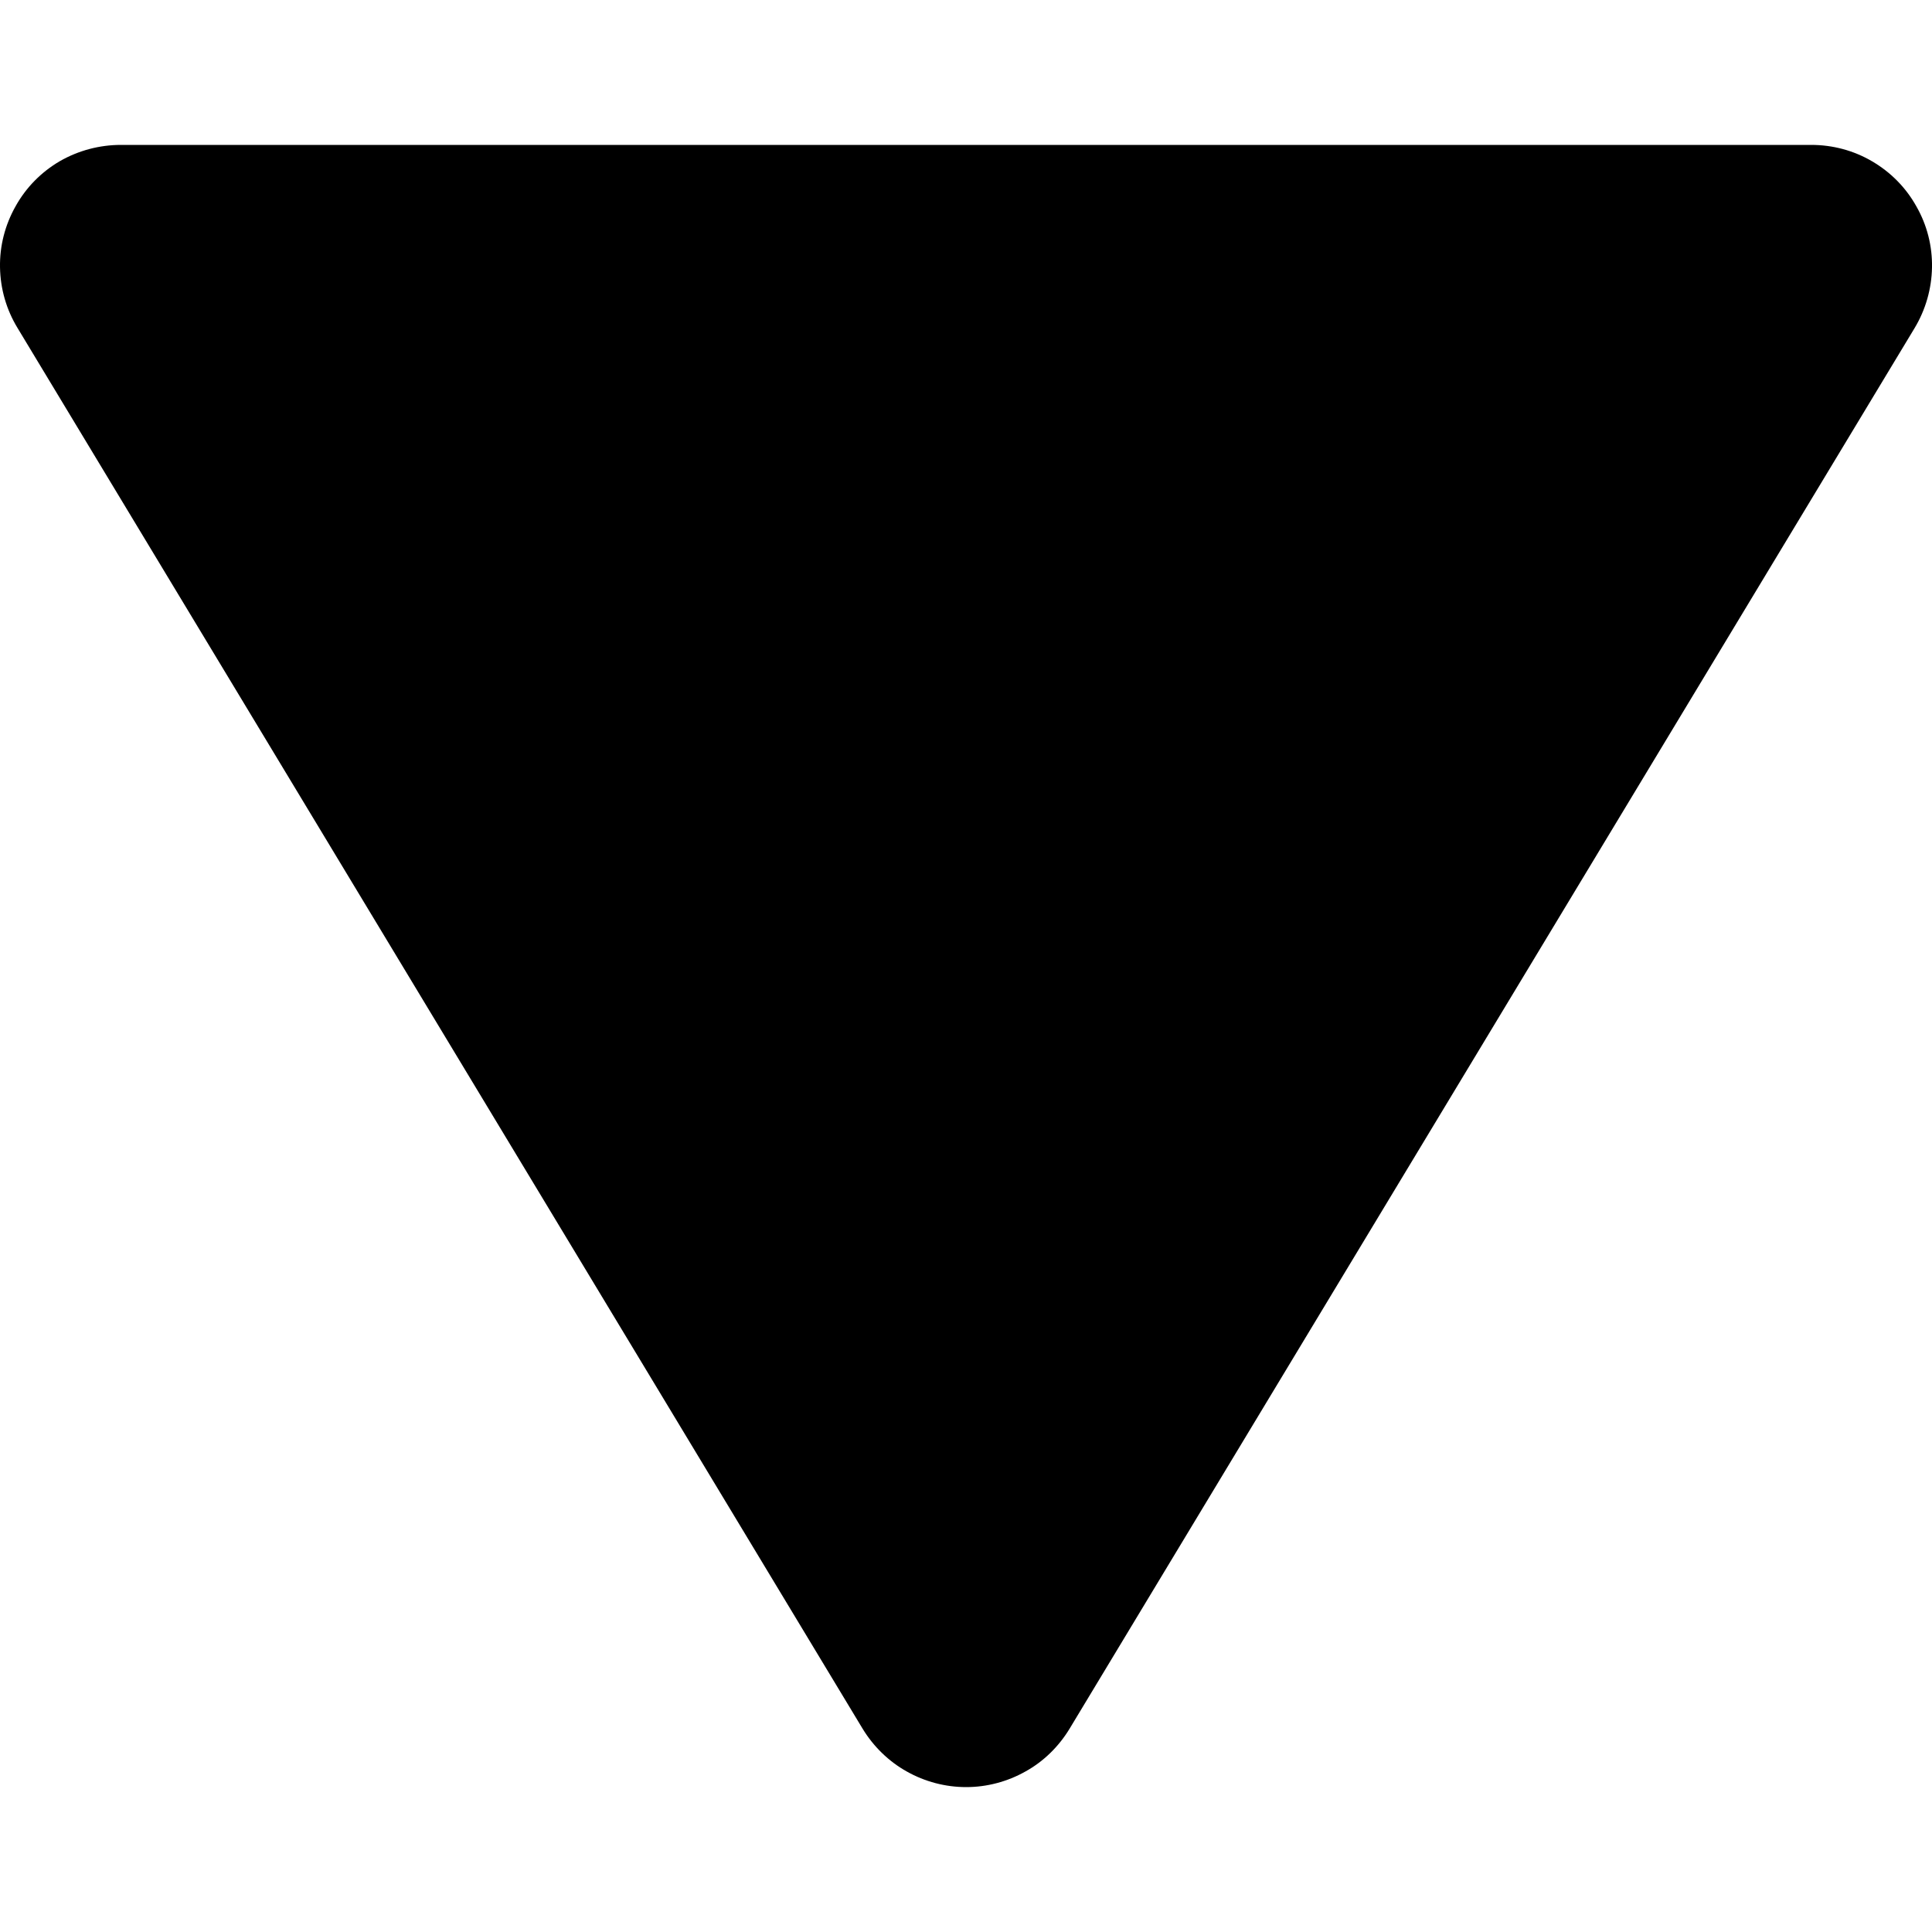 <svg width="10" height="10" viewBox="0 0 10 10" fill="none" xmlns="http://www.w3.org/2000/svg">
<g clip-path="url(#clip0_160_2228)">
<path d="M5.536 8.948L9.91 1.698C9.967 1.603 9.998 1.495 10 1.384C10.002 1.273 9.974 1.164 9.919 1.068C9.865 0.971 9.786 0.891 9.69 0.835C9.595 0.779 9.486 0.75 9.375 0.75L0.626 0.75C0.515 0.75 0.406 0.779 0.31 0.834C0.214 0.89 0.135 0.97 0.081 1.067C0.026 1.164 -0.002 1.273 8.5803e-05 1.384C0.002 1.495 0.033 1.603 0.091 1.698L4.465 8.948C4.521 9.04 4.6 9.117 4.693 9.169C4.787 9.222 4.893 9.25 5.001 9.25C5.108 9.25 5.214 9.222 5.308 9.169C5.402 9.117 5.48 9.04 5.536 8.948L5.536 8.948Z" fill="black"/>
</g>
<defs>
<clipPath id="clip0_160_2228">
<rect width="10" height="10" fill="white" transform="translate(10) rotate(90)"/>
</clipPath>
</defs>
</svg>
